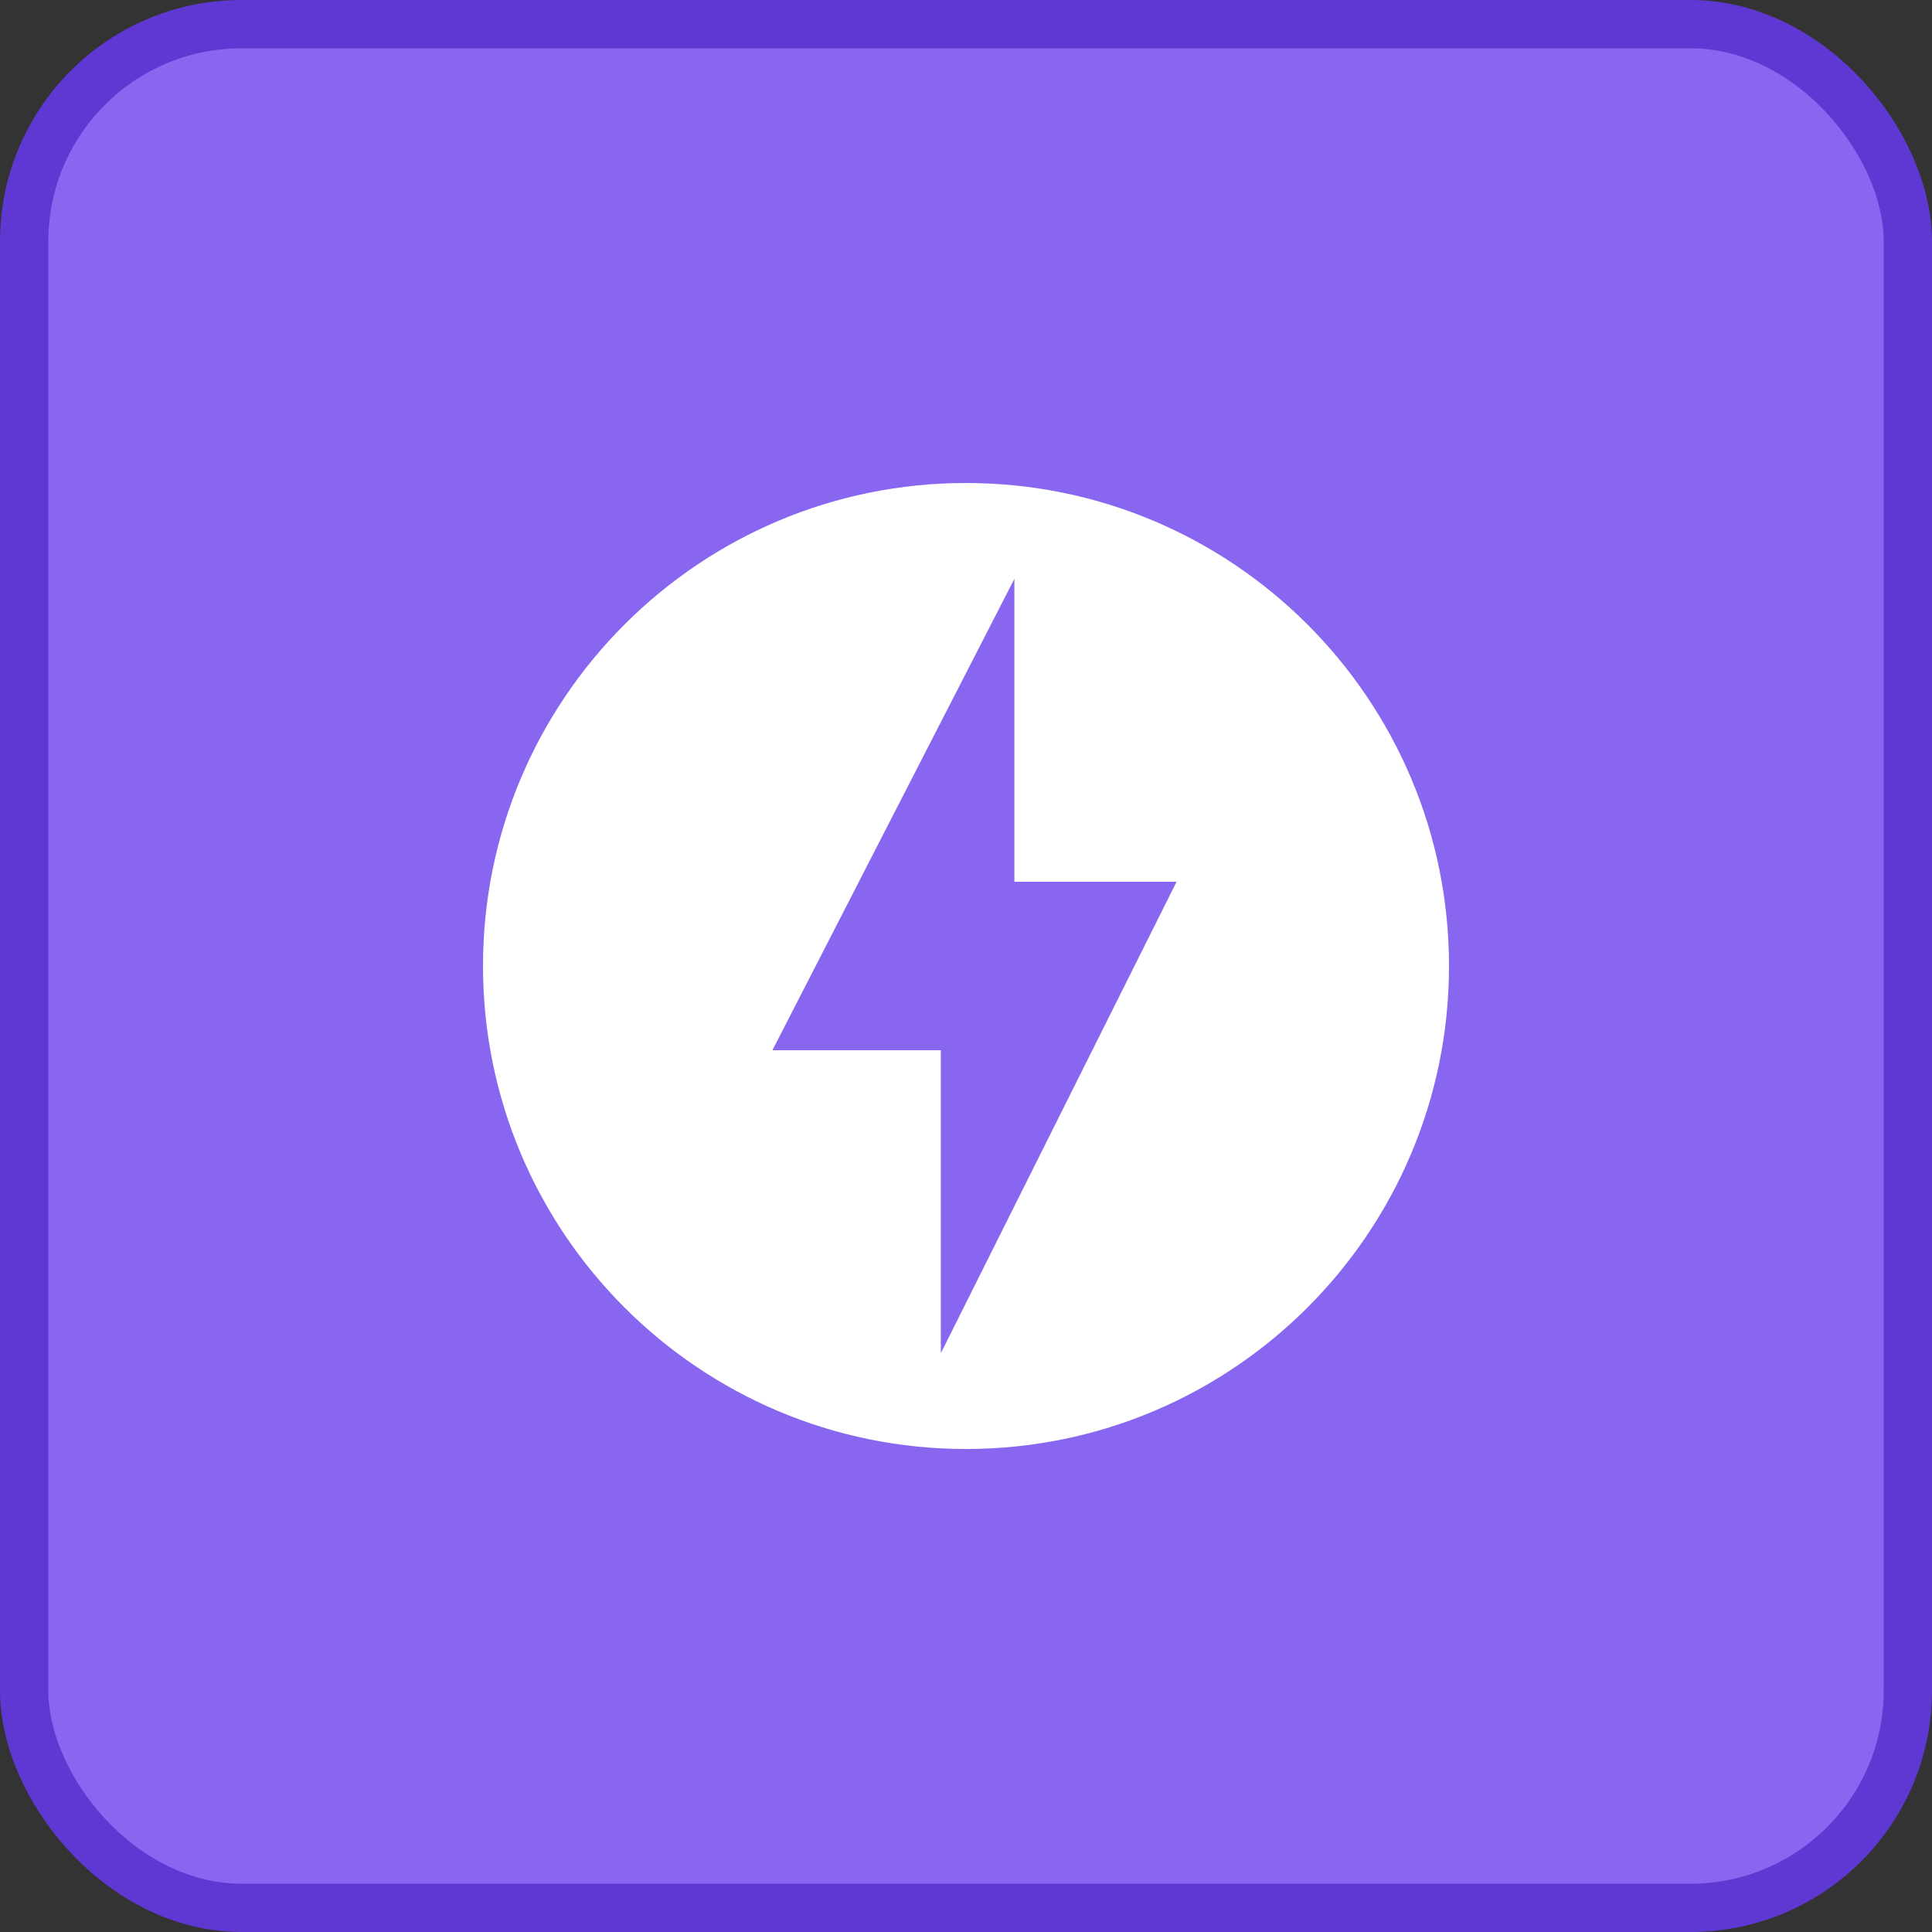 <svg width="40" height="40" viewBox="0 0 40 40" fill="none" xmlns="http://www.w3.org/2000/svg">
<rect x="0" y="0" width="40" height="40" fill="#333333" stroke="none"/>
<rect x="0.5" y="0.5" width="39" height="39" rx="4.5" fill="#8866EF" stroke="#5F38D3"/>
<path d="M20 10C14.479 10 10 14.479 10 20C10 25.521 14.479 30 20 30C25.521 30 30 25.521 30 20C30 14.479 25.521 10 20 10ZM19.479 28.016V21.744H15.992L21.002 11.984V18.256H24.359L19.479 28.016Z" fill="white"/>
</svg>
